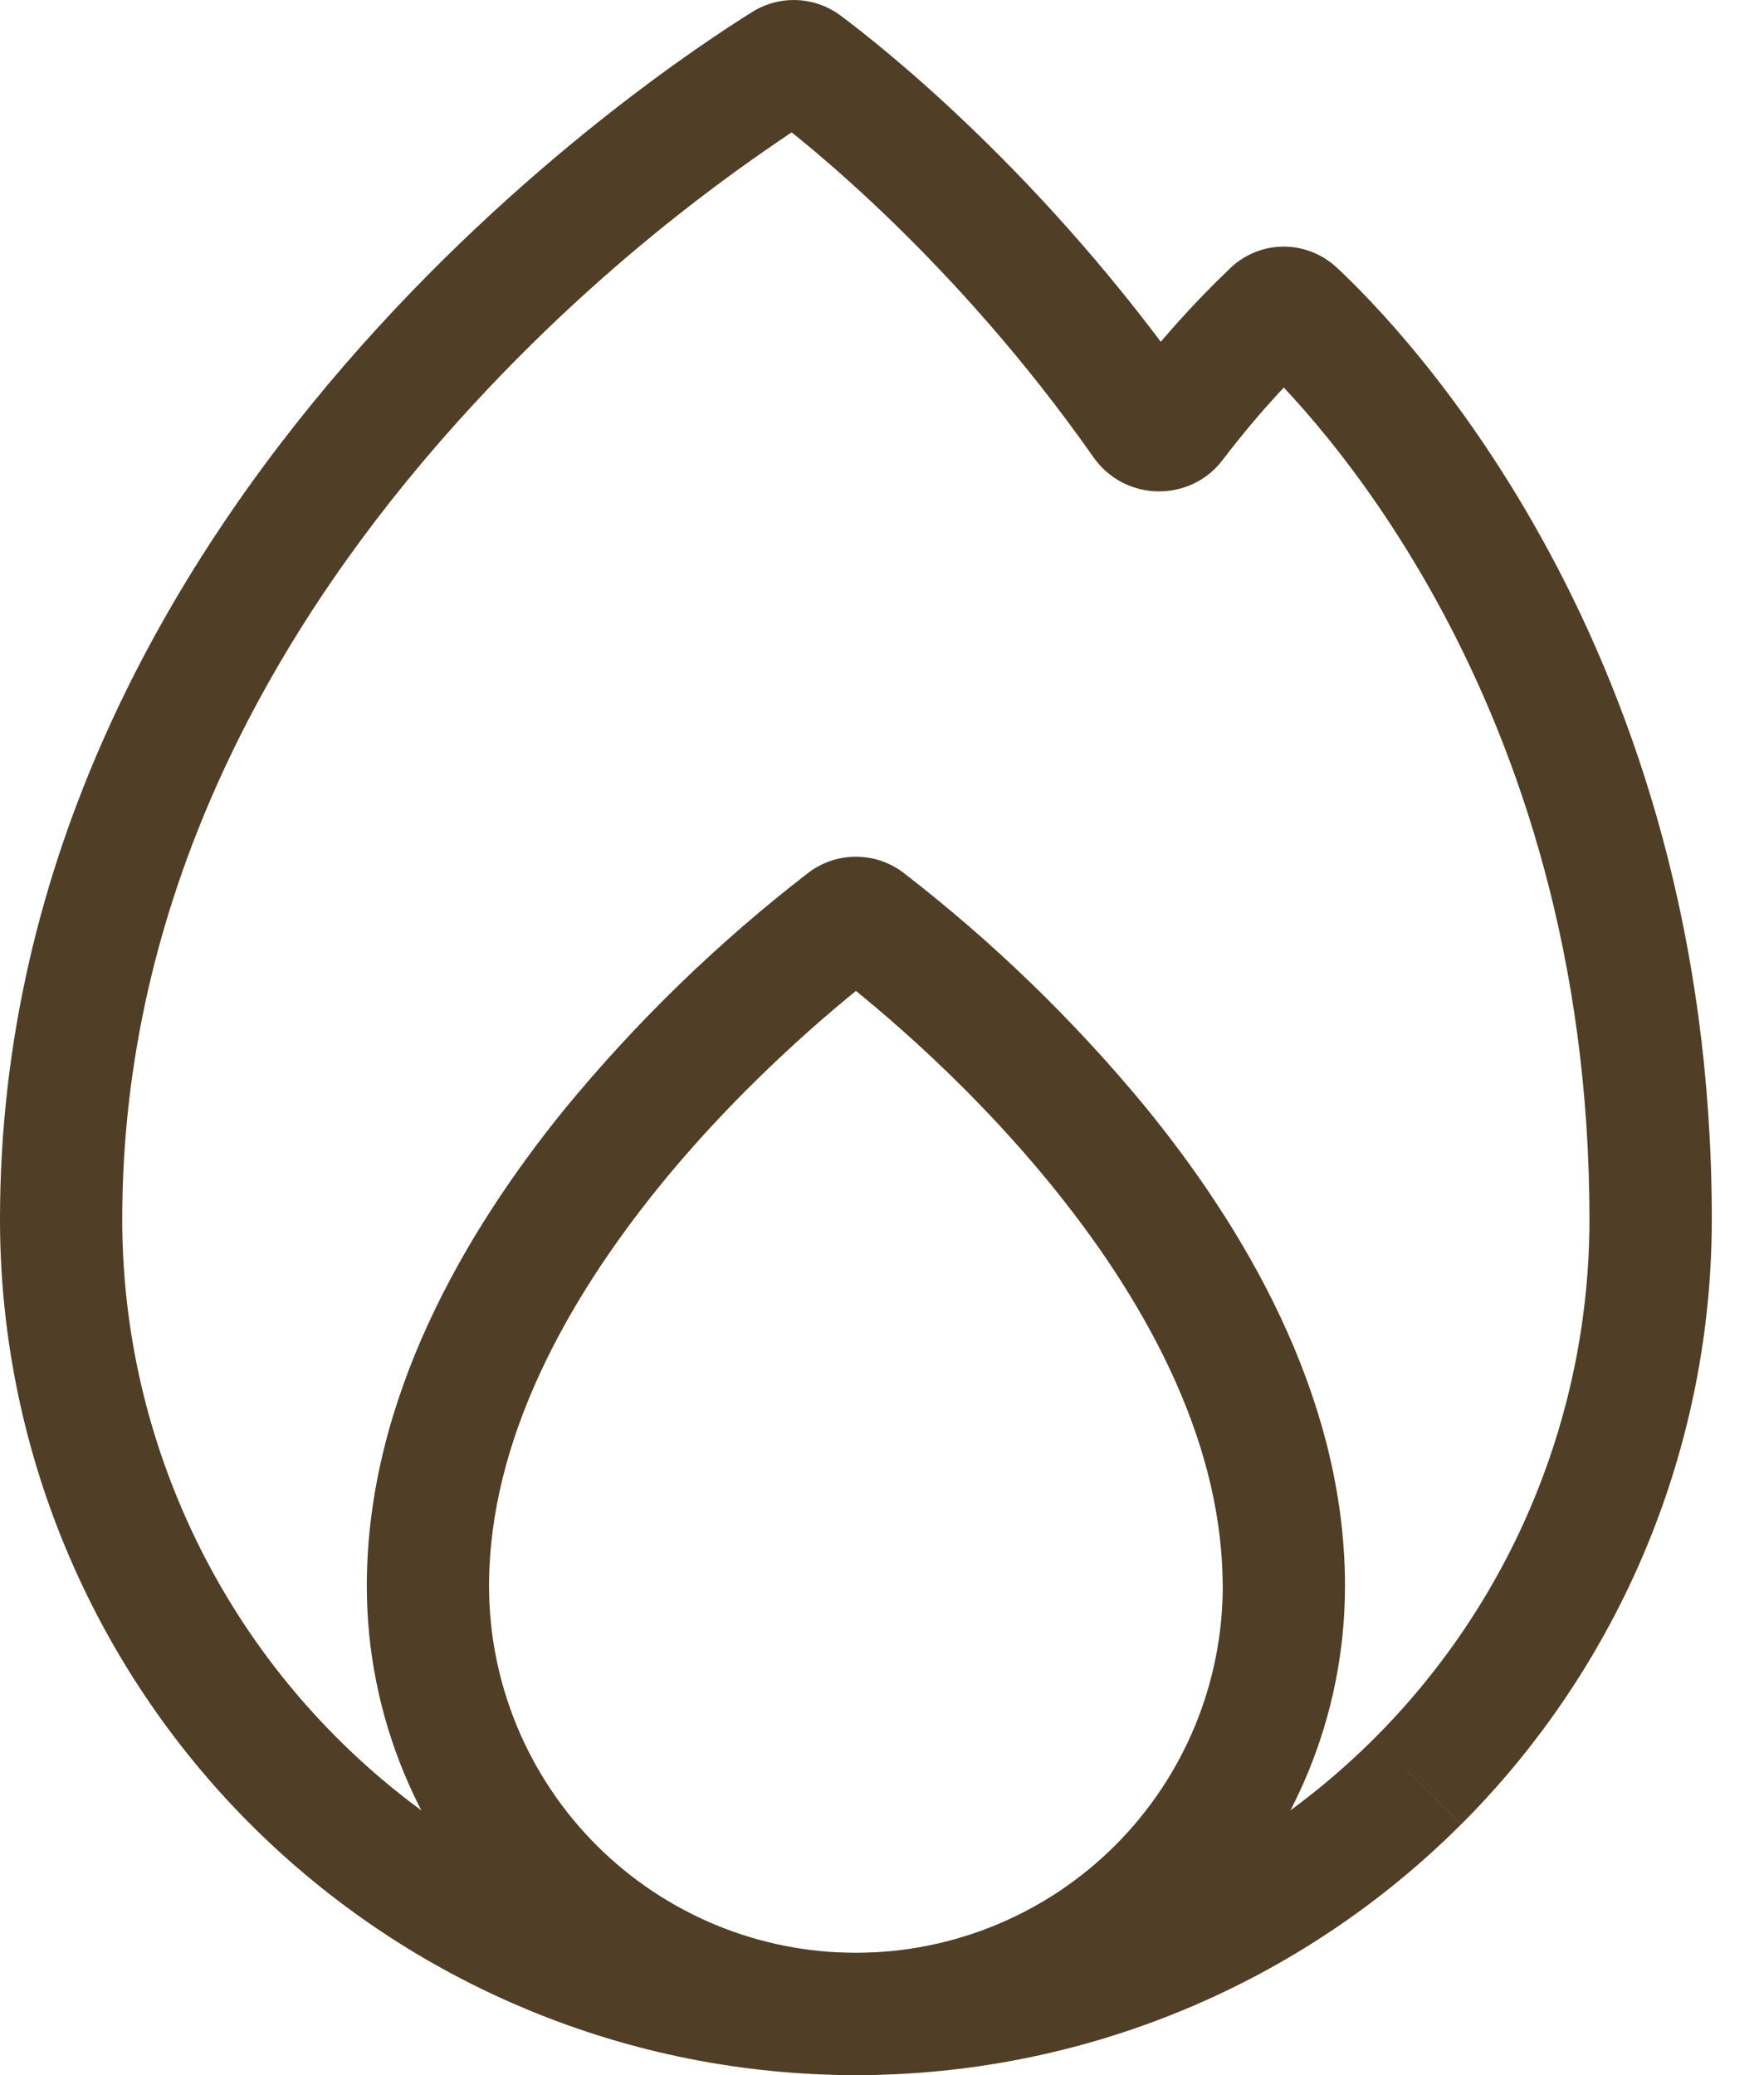 <svg xmlns="http://www.w3.org/2000/svg" fill="none" viewBox="0 0 17 20" height="20" width="17">
<path fill="#503E26" d="M7.255 0.112C6.81 0.389 5.011 1.561 3.318 3.521C1.625 5.481 0 8.266 0 11.752H1.178C1.178 8.649 2.623 6.126 4.209 4.293C5.274 3.064 6.509 1.994 7.876 1.114L7.255 0.112ZM11.504 3.731C10.072 1.69 8.511 0.456 8.102 0.151L7.396 1.094C7.746 1.356 9.204 2.505 10.539 4.408L11.504 3.731ZM11.783 4.433C12.18 3.913 12.514 3.582 12.665 3.442L11.861 2.58C11.493 2.931 11.154 3.311 10.848 3.717L11.783 4.433ZM12.078 3.441C12.608 3.933 15.318 6.703 15.318 11.751H16.497C16.497 6.248 13.537 3.189 12.882 2.578L12.078 3.441ZM15.318 11.751C15.318 12.679 15.135 13.599 14.78 14.457L15.869 14.908C16.283 13.907 16.497 12.835 16.497 11.751H15.318ZM14.78 14.457C14.425 15.315 13.904 16.095 13.248 16.751L14.081 17.584C14.847 16.818 15.454 15.909 15.869 14.908L14.78 14.457ZM13.248 16.751C12.591 17.408 11.812 17.928 10.954 18.283L11.405 19.372C12.405 18.957 13.314 18.35 14.08 17.584L13.248 16.751ZM10.954 18.283C10.096 18.639 9.177 18.822 8.248 18.822V20C9.332 20 10.404 19.787 11.405 19.372L10.954 18.283ZM8.248 18.822C7.32 18.822 6.401 18.639 5.543 18.283L5.092 19.372C6.092 19.787 7.165 20 8.248 20V18.822ZM5.543 18.283C4.685 17.928 3.905 17.408 3.249 16.751L2.416 17.584C3.182 18.35 4.091 18.958 5.092 19.372L5.543 18.283ZM3.249 16.751C2.592 16.095 2.072 15.315 1.717 14.457L0.628 14.908C1.043 15.909 1.65 16.819 2.416 17.584L3.249 16.751ZM1.717 14.457C1.361 13.599 1.178 12.68 1.178 11.752H0C2.51281e-05 12.835 0.213 13.908 0.628 14.908L1.717 14.457ZM12.665 3.442C12.585 3.515 12.48 3.556 12.372 3.556C12.263 3.556 12.159 3.515 12.079 3.441L12.882 2.578C12.743 2.449 12.561 2.377 12.371 2.377C12.181 2.377 11.999 2.45 11.861 2.58L12.665 3.442ZM10.539 4.408C10.841 4.837 11.47 4.845 11.783 4.433L10.848 3.717C10.887 3.666 10.937 3.625 10.995 3.597C11.052 3.569 11.116 3.556 11.18 3.557C11.243 3.558 11.306 3.575 11.363 3.605C11.419 3.635 11.467 3.678 11.504 3.731L10.539 4.408ZM7.876 1.114C7.804 1.159 7.719 1.182 7.634 1.178C7.548 1.175 7.466 1.146 7.398 1.095L8.102 0.151C7.981 0.06 7.835 0.008 7.684 0.001C7.533 -0.006 7.384 0.033 7.255 0.112L7.876 1.114Z"></path>
<path fill="#503E26" d="M7.791 8.411C6.924 9.08 6.136 9.844 5.441 10.69C4.483 11.871 3.535 13.483 3.535 15.286H4.713C4.713 13.883 5.462 12.534 6.356 11.432C7.24 10.344 8.206 9.577 8.503 9.35L7.791 8.411ZM12.961 15.182C12.925 13.404 11.979 11.818 11.028 10.656C10.34 9.824 9.561 9.071 8.706 8.411L7.994 9.35C8.289 9.574 9.238 10.328 10.115 11.401C11.003 12.486 11.754 13.819 11.782 15.206L12.961 15.182ZM11.782 15.206L11.784 15.286H12.962L12.961 15.18L11.782 15.206ZM11.784 15.286C11.784 16.223 11.411 17.122 10.748 17.785C10.085 18.448 9.186 18.821 8.248 18.821V19.999C9.499 19.999 10.697 19.502 11.581 18.618C12.465 17.735 12.962 16.536 12.962 15.286H11.784ZM8.248 18.821C7.311 18.821 6.412 18.448 5.749 17.785C5.086 17.122 4.713 16.223 4.713 15.286H3.535C3.535 16.536 4.032 17.735 4.916 18.618C5.8 19.502 6.998 19.999 8.248 19.999V18.821ZM3.535 15.286C3.535 15.442 3.597 15.592 3.708 15.702C3.818 15.813 3.968 15.875 4.124 15.875V14.696C4.281 14.696 4.43 14.758 4.541 14.869C4.651 14.979 4.713 15.129 4.713 15.286H3.535ZM4.713 15.286C4.713 15.129 4.651 14.979 4.541 14.869C4.43 14.758 4.281 14.696 4.124 14.696V15.875C3.968 15.875 3.818 15.813 3.708 15.702C3.597 15.592 3.535 15.442 3.535 15.286H4.713ZM8.503 9.35C8.43 9.405 8.34 9.435 8.248 9.435C8.157 9.435 8.067 9.405 7.994 9.35L8.706 8.411C8.574 8.311 8.414 8.257 8.248 8.257C8.083 8.257 7.923 8.311 7.791 8.411L8.503 9.35Z"></path>
</svg>
